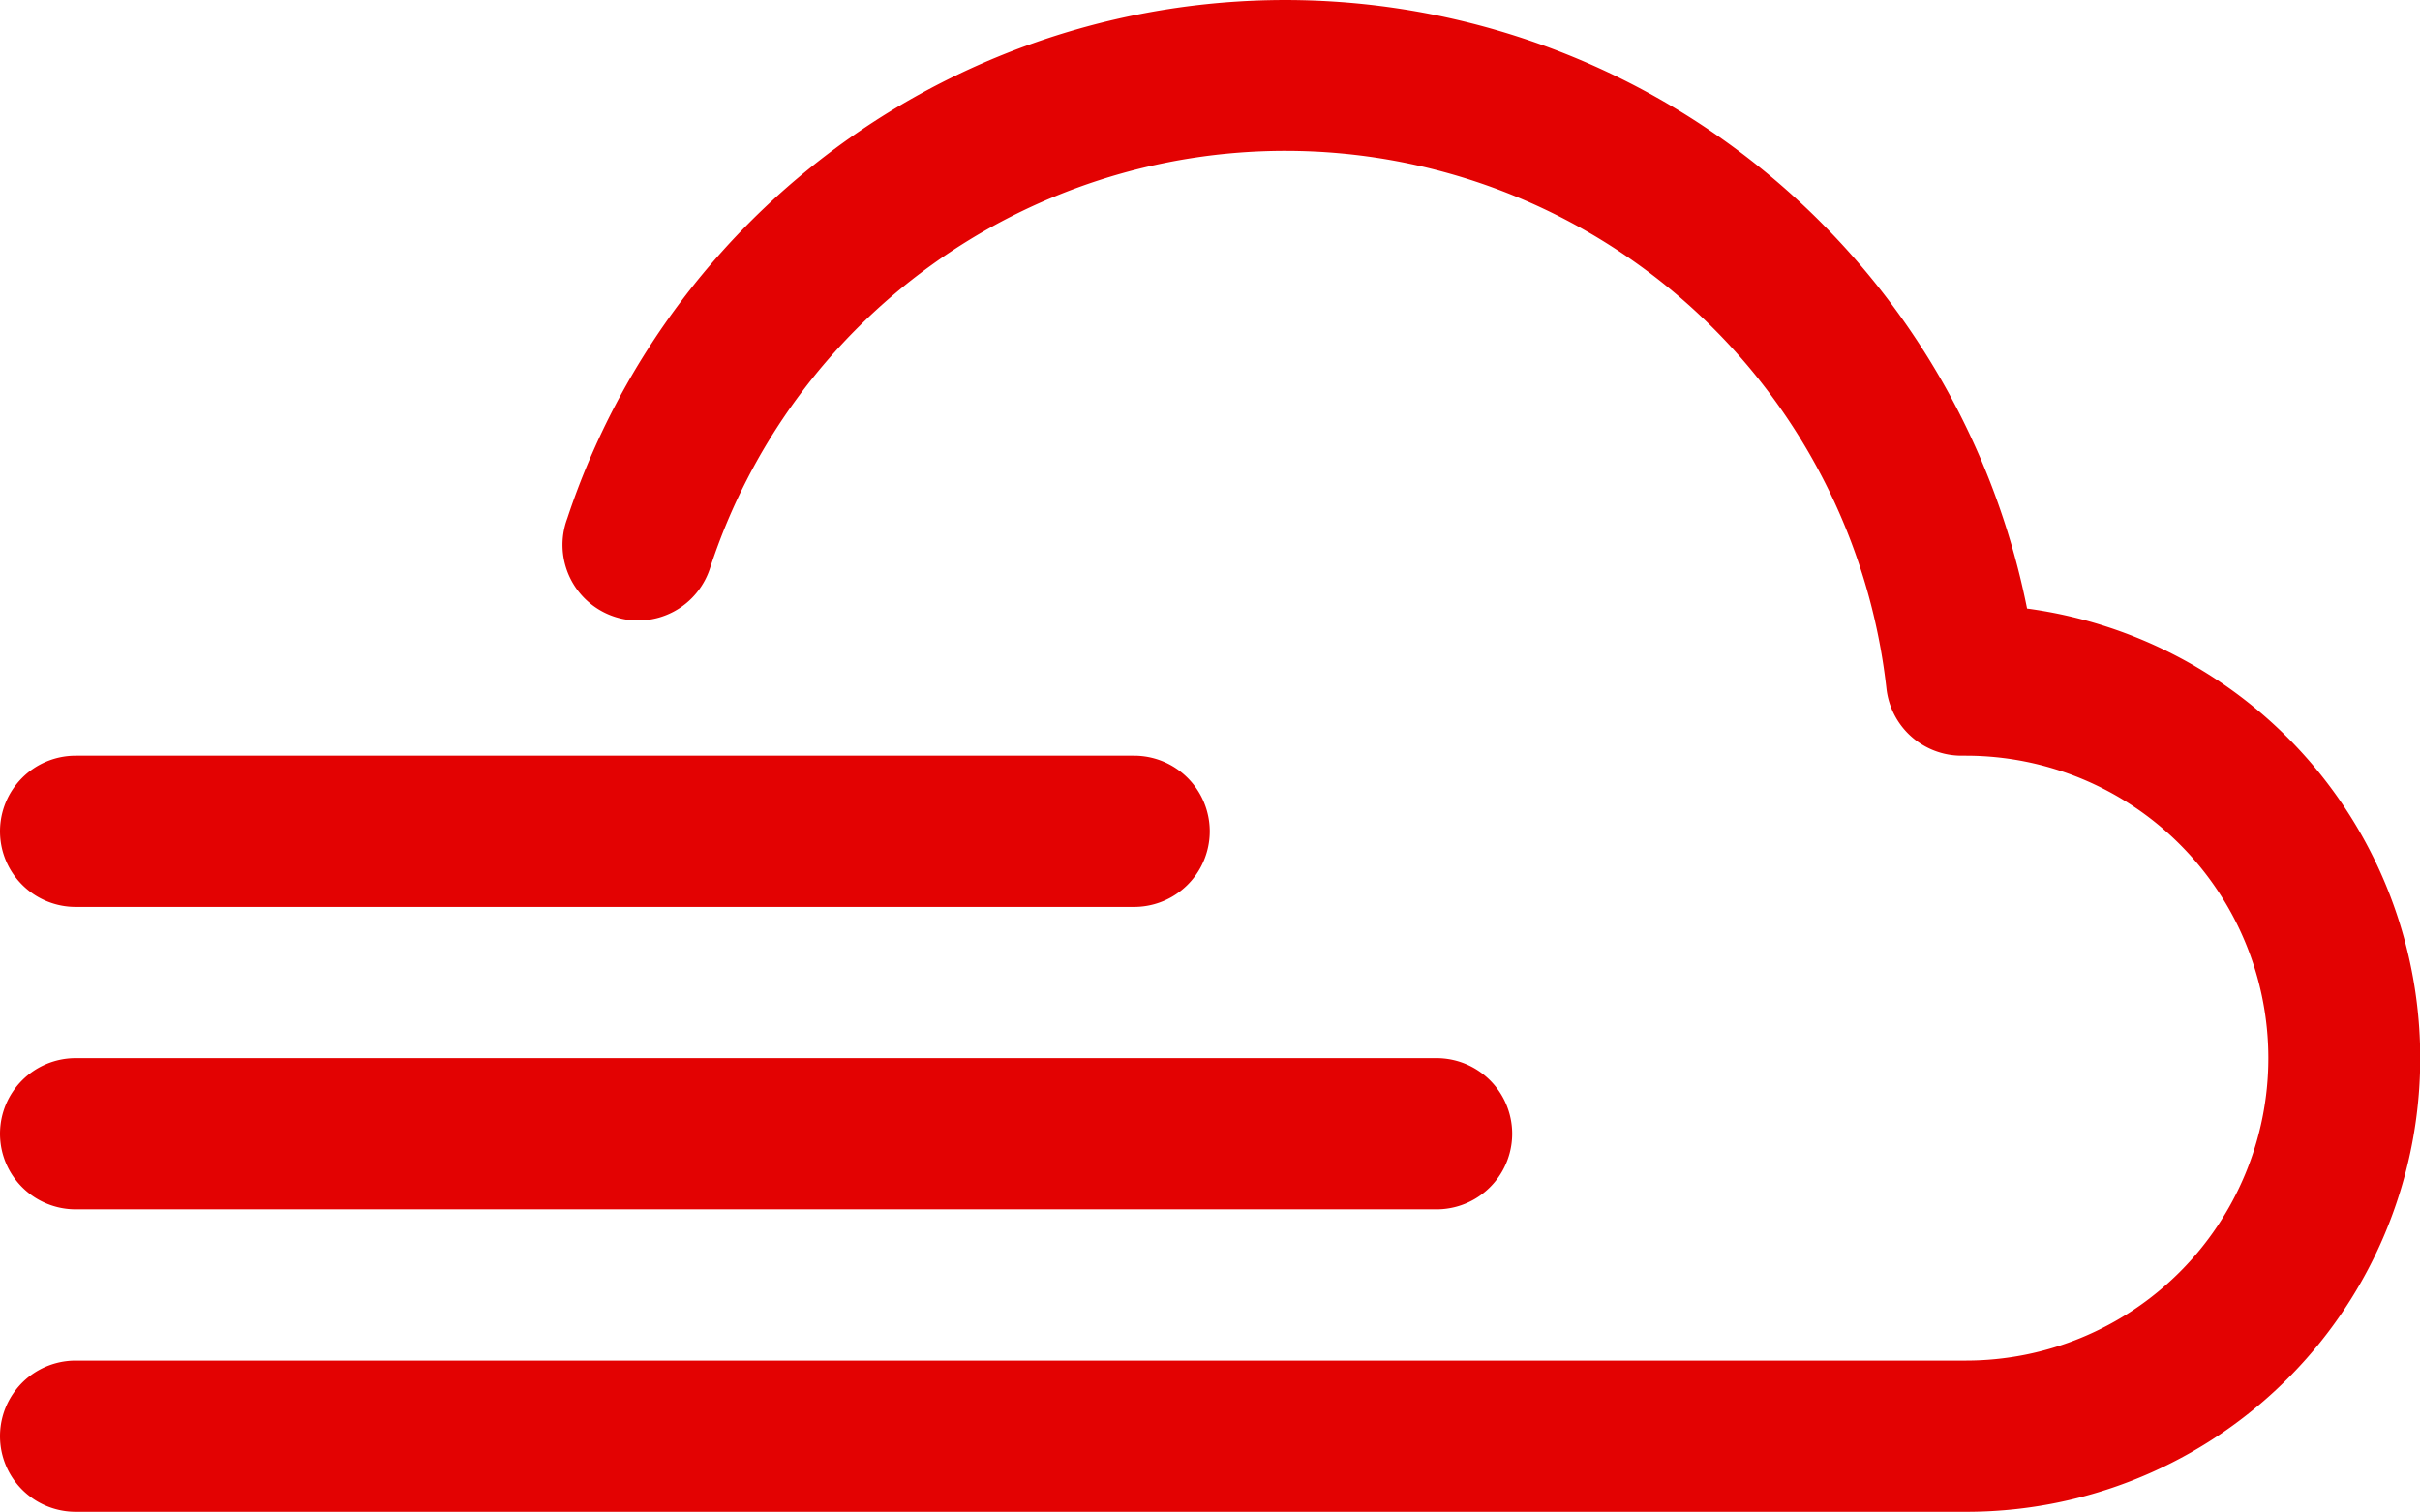 <svg xmlns="http://www.w3.org/2000/svg" width="84.818" height="52.987" viewBox="0 0 84.818 52.987">
  <g id="cloud-fog2" transform="translate(0 -4.504)">
    <g id="Group_3021" data-name="Group 3021" transform="translate(0 4.503)">
      <path id="Path_5241" data-name="Path 5241" d="M45.05,9.791A21.211,21.211,0,0,0,24.909,24.342a2.65,2.65,0,1,1-5.029-1.662,26.511,26.511,0,0,1,51.166,3.153A15.9,15.9,0,0,1,68.9,57.491H2.65a2.65,2.65,0,1,1,0-5.3H68.9a10.6,10.6,0,0,0,.005-21.2h-.138a2.65,2.65,0,0,1-2.65-2.358A21.2,21.2,0,0,0,45.05,9.791ZM0,33.641a2.65,2.65,0,0,1,2.65-2.65h37.1a2.65,2.65,0,0,1,0,5.3H2.65A2.65,2.65,0,0,1,0,33.641Zm0,10.6a2.65,2.65,0,0,1,2.65-2.65h47.7a2.65,2.65,0,1,1,0,5.3H2.65A2.65,2.65,0,0,1,0,44.241Z" transform="translate(0 -4.503)" fill="#e30202"/>
    </g>
  </g>
</svg>
